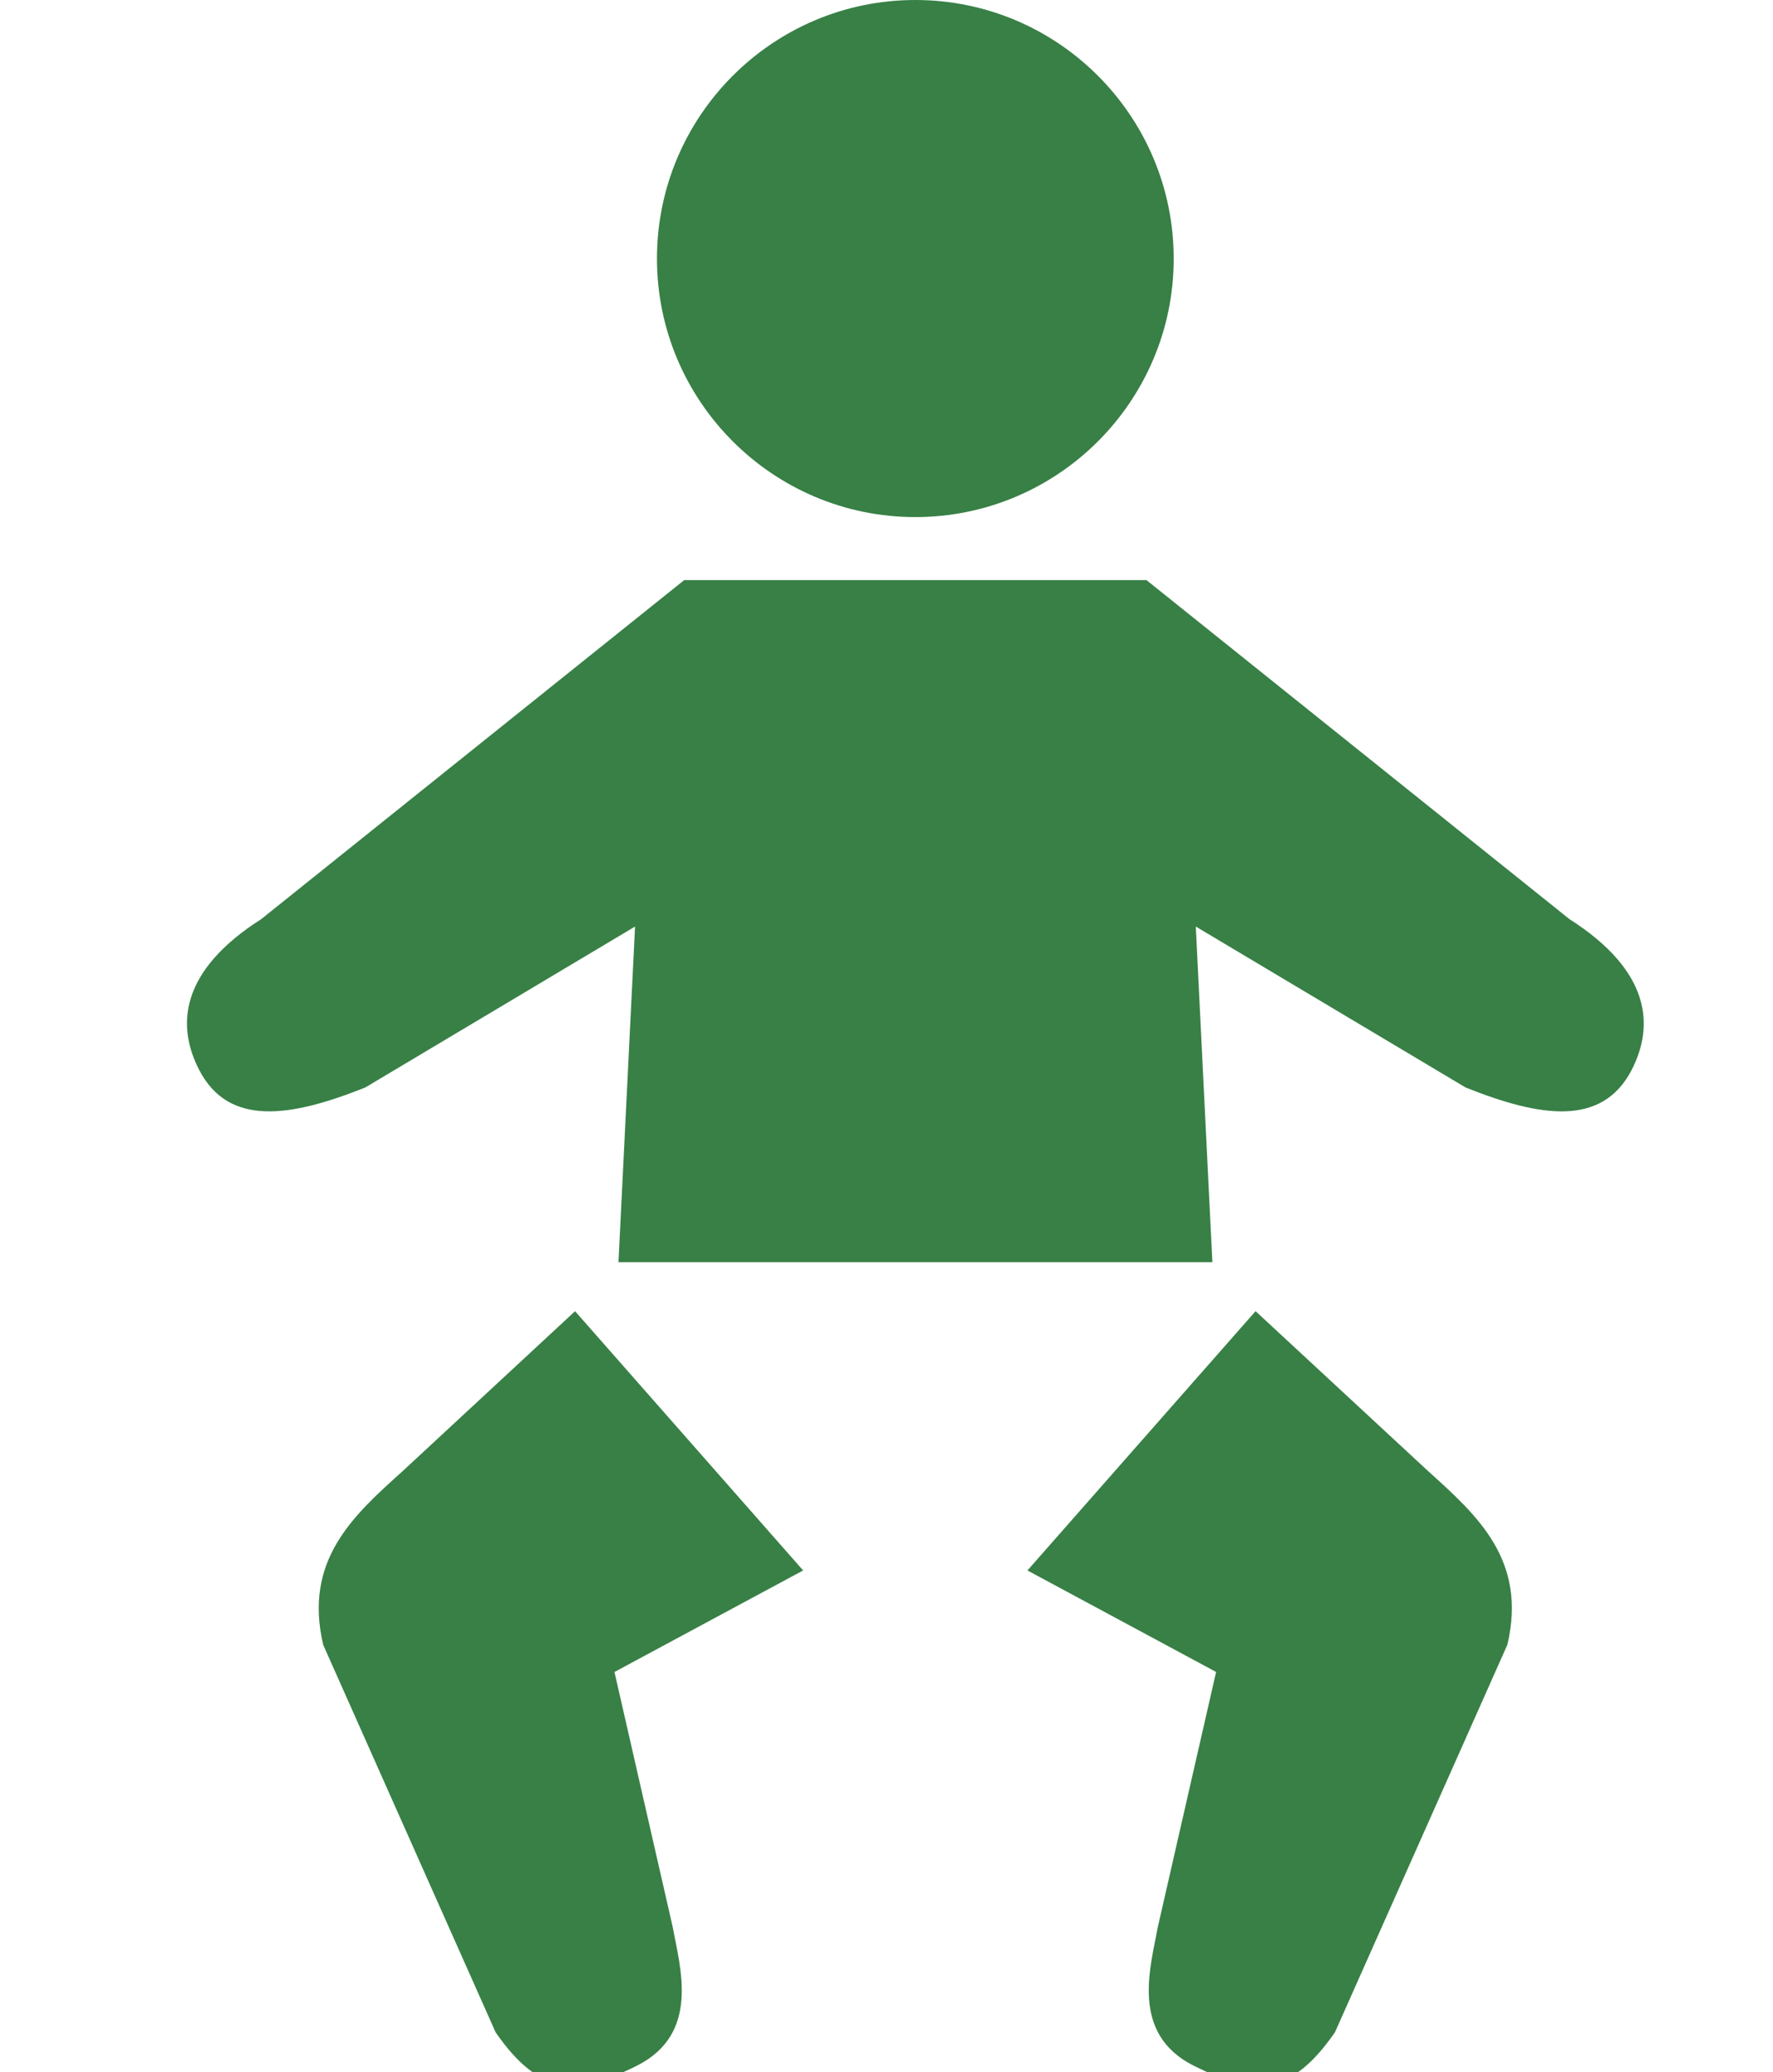 <?xml version="1.0" encoding="utf-8"?>
<!-- Generator: Adobe Illustrator 16.0.0, SVG Export Plug-In . SVG Version: 6.00 Build 0)  -->
<!DOCTYPE svg PUBLIC "-//W3C//DTD SVG 1.1//EN" "http://www.w3.org/Graphics/SVG/1.1/DTD/svg11.dtd">
<svg version="1.1" id="レイヤー_1" xmlns="http://www.w3.org/2000/svg" xmlns:xlink="http://www.w3.org/1999/xlink" x="0px"
	 y="0px" width="51.309px" height="59.955px" viewBox="0 0 51.309 59.955" enable-background="new 0 0 51.309 59.955"
	 xml:space="preserve">
<title>アセット 6</title>
<path fill="#388046" d="M26.488,14.961c4.125,0,7.478-3.35,7.478-7.479C33.964,3.351,30.613,0,26.488,0
	c-4.119,0-7.476,3.351-7.476,7.482C19.013,11.611,22.368,14.961,26.488,14.961z M16.642,37.937l-4.999,4.636
	c-1.433,1.288-2.862,2.577-2.29,5.017L14.342,58.8c1.292,1.864,2.369,1.826,4.085,0.969c1.859-0.931,1.246-2.871,1.041-4.013
	l-1.686-7.38l5.46-2.938L16.642,37.937z M45.418,26.593L33.17,16.778v0.006H19.808v-0.006L7.56,26.593
	c-2.363,1.505-2.459,3.09-1.792,4.371c0.857,1.646,2.65,1.359,4.802,0.501l7.808-4.657l-0.48,9.712h17.187l-0.48-9.712l7.809,4.657
	c2.148,0.858,3.941,1.146,4.801-0.501C47.877,29.684,47.781,28.099,45.418,26.593z M41.334,42.569l-4.999-4.633l-6.602,7.502
	l5.46,2.937l-1.687,7.38c-0.204,1.141-0.818,3.082,1.042,4.014c1.718,0.856,2.795,0.896,4.085-0.97l4.989-11.212
	C44.196,45.149,42.768,43.86,41.334,42.569z"/>
</svg>
